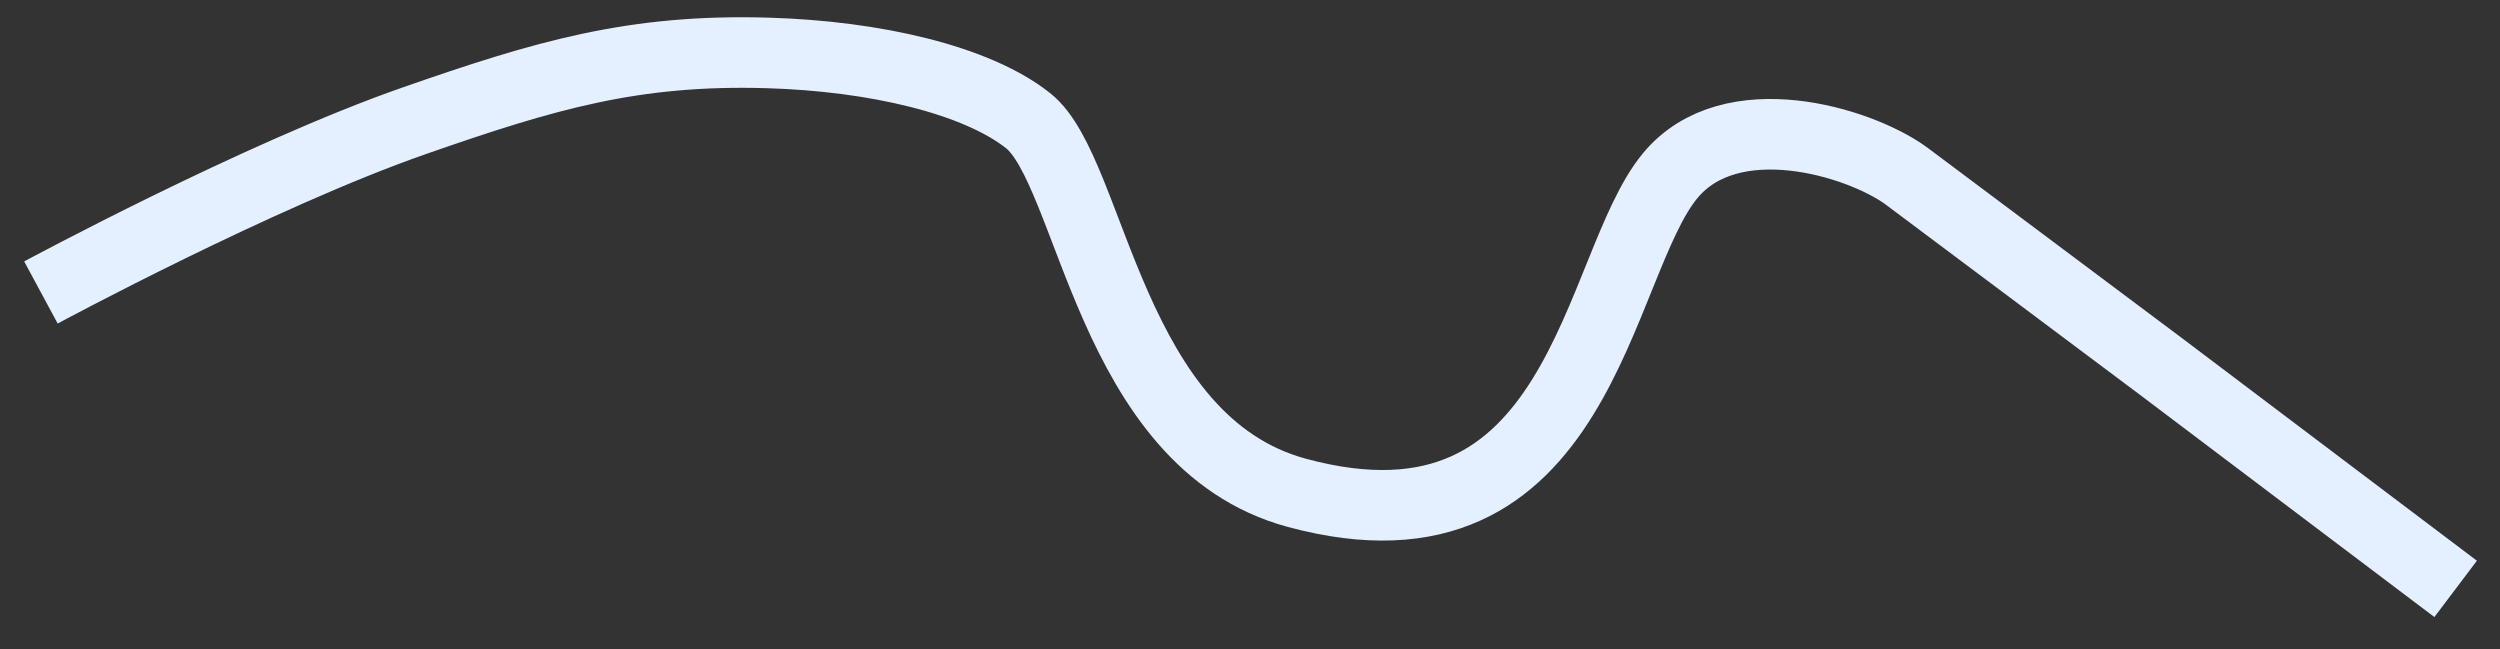 <?xml version="1.0" encoding="UTF-8"?> <svg xmlns="http://www.w3.org/2000/svg" width="3543" height="920" viewBox="0 0 3543 920" fill="none"><rect x="0" y="0" width="3543" height="920" fill="#333333" stroke="none"/><path d="M58 414.5C58 414.5 367.322 247.744 587.63 170.946C772.502 106.5 897.836 69.407 1088 75C1240.09 79.474 1383.82 113.115 1456.94 170.946C1548.34 243.234 1571.44 626.446 1837.94 698.446C2243.89 808.121 2260.35 376.547 2367.44 248.448C2453.1 145.969 2633.44 200.448 2700.44 248.448L3062.13 519.062L3480.13 834.562" stroke="#E4F0FF" stroke-width="100"></path></svg> 